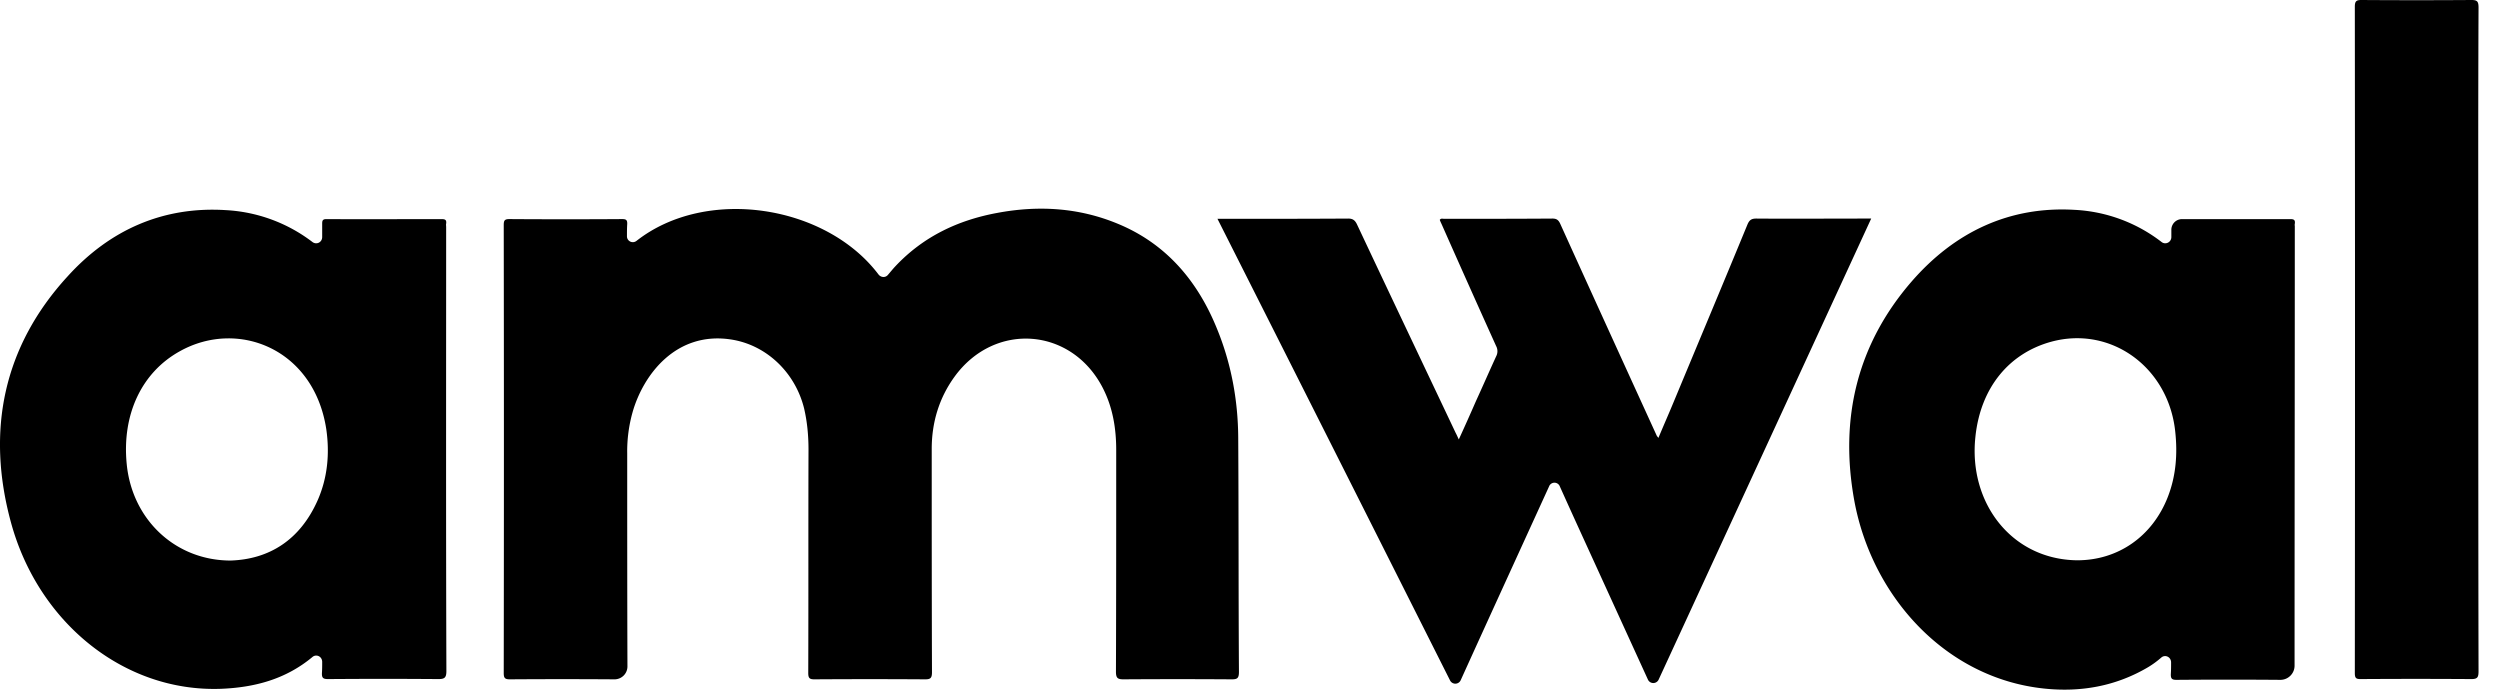 <svg width="87" height="24" fill="none" xmlns="http://www.w3.org/2000/svg">
    <path d="M22.15 8.383c2.42-1.902 6.589-1.259 8.423 1.17.085.107.238.116.323.017.093-.107.178-.214.271-.312.977-1.036 2.183-1.598 3.533-1.848 1.427-.268 2.836-.188 4.195.375 1.647.678 2.76 1.946 3.447 3.633.502 1.215.74 2.5.748 3.813.017 2.714.008 5.437.025 8.15 0 .224-.06.26-.255.26a265.005 265.005 0 00-3.761 0c-.204 0-.264-.045-.264-.268.009-2.572.009-5.143.009-7.714 0-.75-.119-1.473-.459-2.143-1.078-2.124-3.77-2.339-5.171-.401-.535.74-.79 1.589-.79 2.508 0 2.59 0 5.179.009 7.768 0 .205-.051.25-.238.25a278.329 278.329 0 00-3.855 0c-.17 0-.213-.045-.213-.224.009-2.589 0-5.178.009-7.767 0-.482-.043-.964-.153-1.437-.314-1.268-1.333-2.223-2.564-2.402-1.894-.277-3.032 1.223-3.406 2.536a5.03 5.03 0 00-.186 1.428c0 2.464 0 4.937.008 7.401a.45.45 0 01-.442.465 249.679 249.679 0 00-3.65 0c-.18 0-.213-.054-.213-.224.008-5.196.008-10.383 0-15.579 0-.16.025-.214.195-.214 1.308.009 2.615.009 3.923 0 .136 0 .187.027.179.179-.009.143-.009.276-.009.42 0 .169.195.267.331.16zM57.721 23.65a.205.205 0 01-.373 0l-1.538-3.366c-.509-1.116-1.019-2.223-1.528-3.357a.2.2 0 00-.374 0c-1.027 2.25-2.046 4.473-3.074 6.74a.205.205 0 01-.373.01c-2.7-5.366-5.384-10.696-8.093-16.062h.238c1.435 0 2.879 0 4.314-.009.161 0 .237.063.305.206 1.138 2.42 2.285 4.83 3.431 7.25.034.062.06.124.11.231.213-.464.408-.901.595-1.33.238-.518.467-1.044.705-1.562a.38.38 0 000-.357 617.066 617.066 0 01-1.877-4.197c-.026-.062-.06-.124-.085-.196.043-.062.102-.036.153-.036 1.257 0 2.514 0 3.77-.009.145 0 .212.054.272.188 1.112 2.455 2.233 4.91 3.354 7.365.009.018.026.036.06.08.178-.428.356-.83.526-1.24.858-2.063 1.724-4.125 2.573-6.187.068-.16.145-.206.306-.206 1.257.01 2.513 0 3.77 0h.23c-2.472 5.366-4.926 10.687-7.397 16.044zM86.245 11.811c0 3.848 0 7.696.008 11.544 0 .214-.034.277-.255.277a278.329 278.329 0 00-3.855 0c-.161 0-.195-.045-.195-.215.008-7.731.008-15.462 0-23.185 0-.196.06-.232.229-.232 1.274.009 2.556.009 3.83 0 .204 0 .246.054.246.268-.017 3.848-.008 7.696-.008 11.543zM79.86 7.901c0-.036-.01-.08 0-.116.016-.125-.026-.16-.153-.16h-3.78a.372.372 0 00-.364.383v.241c0 .179-.196.277-.332.179A5.387 5.387 0 0072.2 7.303c-2.259-.134-4.17.759-5.681 2.5-1.885 2.178-2.514 4.758-1.987 7.633.62 3.339 3.184 6.169 6.606 6.526 1.274.134 2.497-.08 3.626-.75.162-.098.306-.205.45-.33.136-.116.34-.018.34.17 0 .133 0 .258-.008.392-.009.17.033.215.195.215 1.206-.01 2.412-.01 3.626 0a.494.494 0 00.484-.5c0-5.107.008-10.187.008-15.258zm-4.416 9.383c-.535 1.384-1.741 2.223-3.176 2.214-2.267-.036-3.77-2-3.524-4.294.178-1.714 1.172-2.91 2.64-3.312 2.073-.563 4.077.884 4.314 3.125.085.785.026 1.544-.254 2.267zM15.526 7.901c0-.045-.009-.08 0-.116.017-.125-.026-.16-.153-.16-1.342 0-2.675.008-4.017 0-.136 0-.144.062-.144.169v.455c0 .179-.187.277-.331.179a5.441 5.441 0 00-3.032-1.116c-2.165-.134-4.025.678-5.502 2.312-2.217 2.42-2.845 5.348-1.962 8.57.951 3.474 3.932 5.893 7.294 5.777 1.172-.045 2.26-.33 3.193-1.107.136-.116.34-.018.34.17 0 .125 0 .25-.008.375-.009.178.034.223.212.223 1.282-.01 2.556-.01 3.838 0 .212 0 .28-.045.28-.277-.017-5.151-.008-10.303-.008-15.454zm-4.475 9.517c-.612 1.375-1.682 2.044-3.023 2.089-1.928 0-3.431-1.428-3.618-3.357-.17-1.714.51-3.187 1.851-3.928 2.013-1.125 4.67-.09 5.095 2.723.12.848.043 1.687-.305 2.473z"
          fill="#000"/>
</svg>